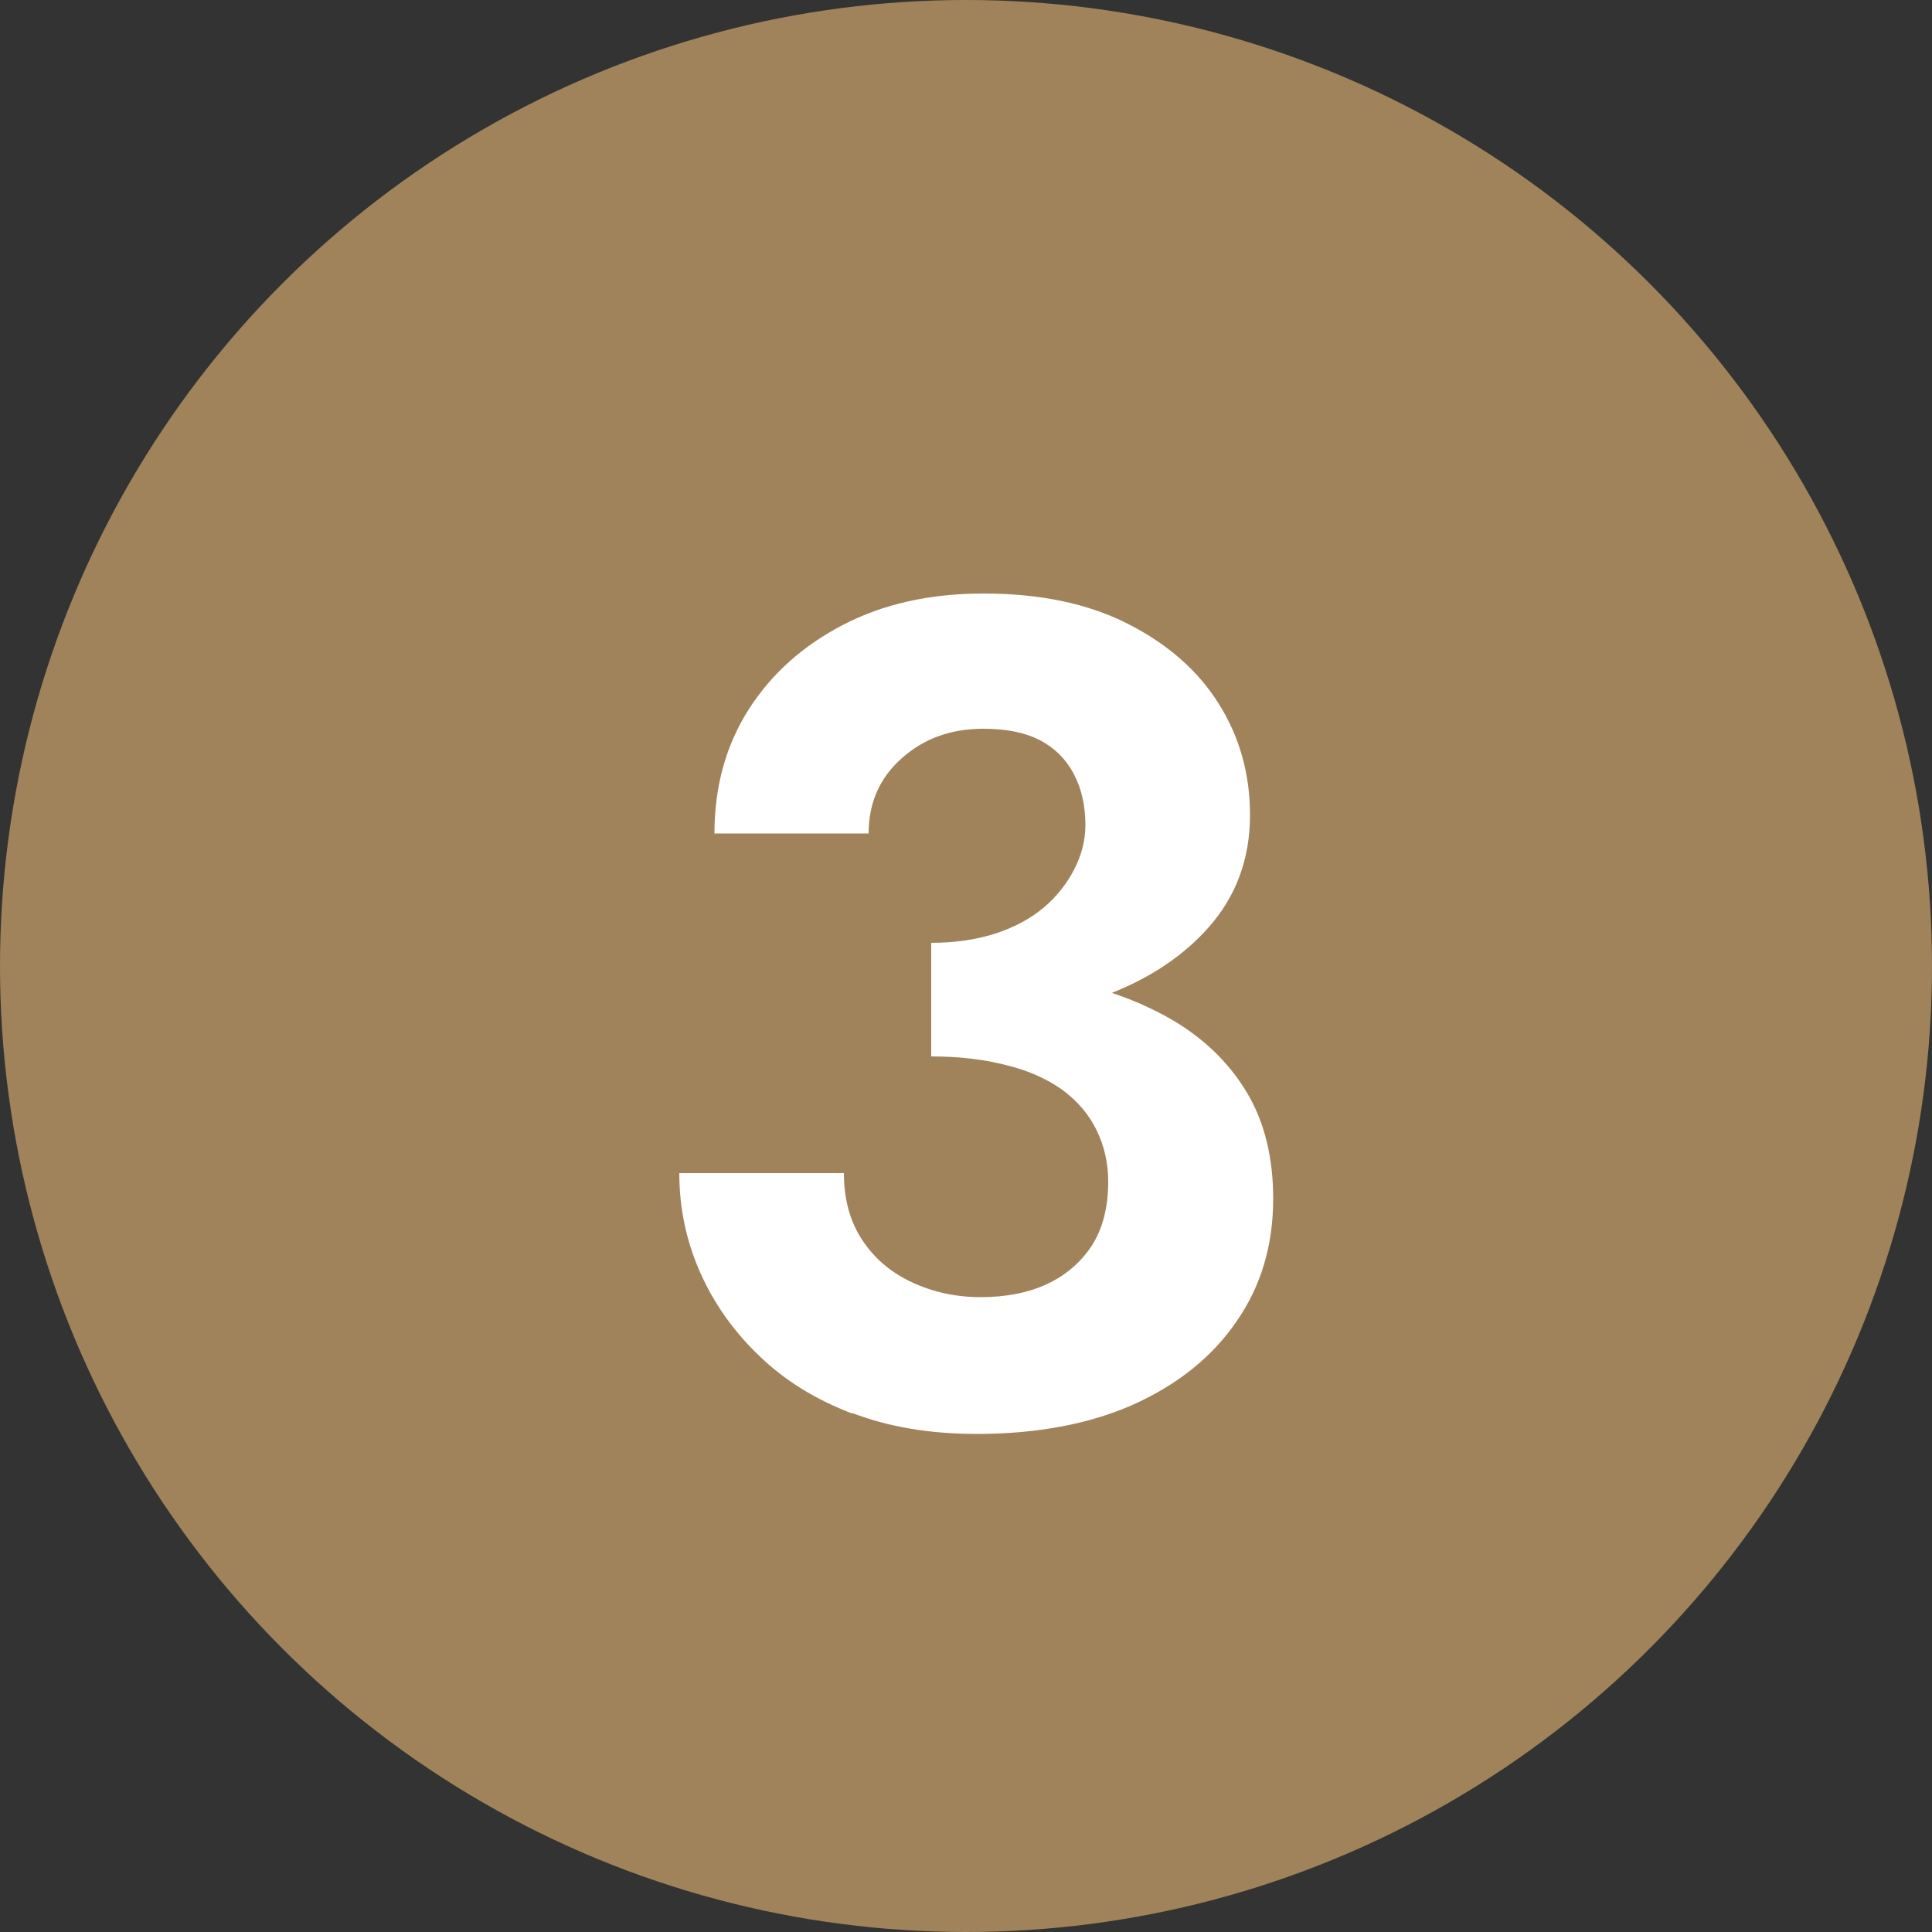 <?xml version="1.0" encoding="UTF-8"?> <svg xmlns="http://www.w3.org/2000/svg" id="a" viewBox="0 0 50 50"><rect x="0" y="0" width="50" height="50" fill="#333333" stroke="none"/><defs><style>.b{fill:#fff;}.c{fill:#a0835a;}</style></defs><circle class="c" cx="25" cy="25" r="25"></circle><path class="b" d="M22.05,36.58c-.94-.36-1.74-.85-2.4-1.49-.66-.63-1.17-1.35-1.53-2.16-.36-.81-.54-1.67-.54-2.57h4.26c0,.68,.16,1.26,.48,1.74,.32,.48,.75,.84,1.29,1.09s1.13,.38,1.77,.38,1.23-.11,1.72-.34c.49-.23,.88-.57,1.16-1,.28-.44,.42-.99,.42-1.65,0-.48-.1-.92-.3-1.33-.2-.41-.49-.75-.88-1.04-.39-.28-.87-.5-1.44-.64-.57-.15-1.23-.23-1.96-.23v-2.28c1.28,0,2.46,.11,3.53,.33,1.07,.22,2,.58,2.8,1.06,.8,.49,1.42,1.11,1.86,1.86s.66,1.66,.66,2.71c0,1.2-.31,2.26-.95,3.18-.63,.92-1.52,1.63-2.67,2.15-1.15,.51-2.51,.76-4.06,.76-1.2,0-2.27-.18-3.21-.54Zm2.04-12.18c.62,0,1.17-.08,1.67-.24,.49-.16,.9-.38,1.25-.67,.34-.29,.6-.62,.79-.99,.19-.37,.29-.75,.29-1.15,0-.5-.1-.94-.3-1.32-.2-.38-.49-.67-.87-.87-.38-.2-.87-.3-1.47-.3-.84,0-1.54,.25-2.12,.77-.57,.51-.85,1.15-.85,1.94h-3.99c0-1.2,.29-2.27,.88-3.2,.59-.93,1.41-1.66,2.45-2.2s2.25-.81,3.63-.81c1.46,0,2.71,.26,3.73,.78,1.03,.52,1.82,1.21,2.36,2.07s.81,1.82,.81,2.88c0,1.14-.36,2.11-1.08,2.92-.72,.81-1.7,1.43-2.94,1.85-1.24,.42-2.65,.63-4.23,.63v-2.07Z"></path></svg> 